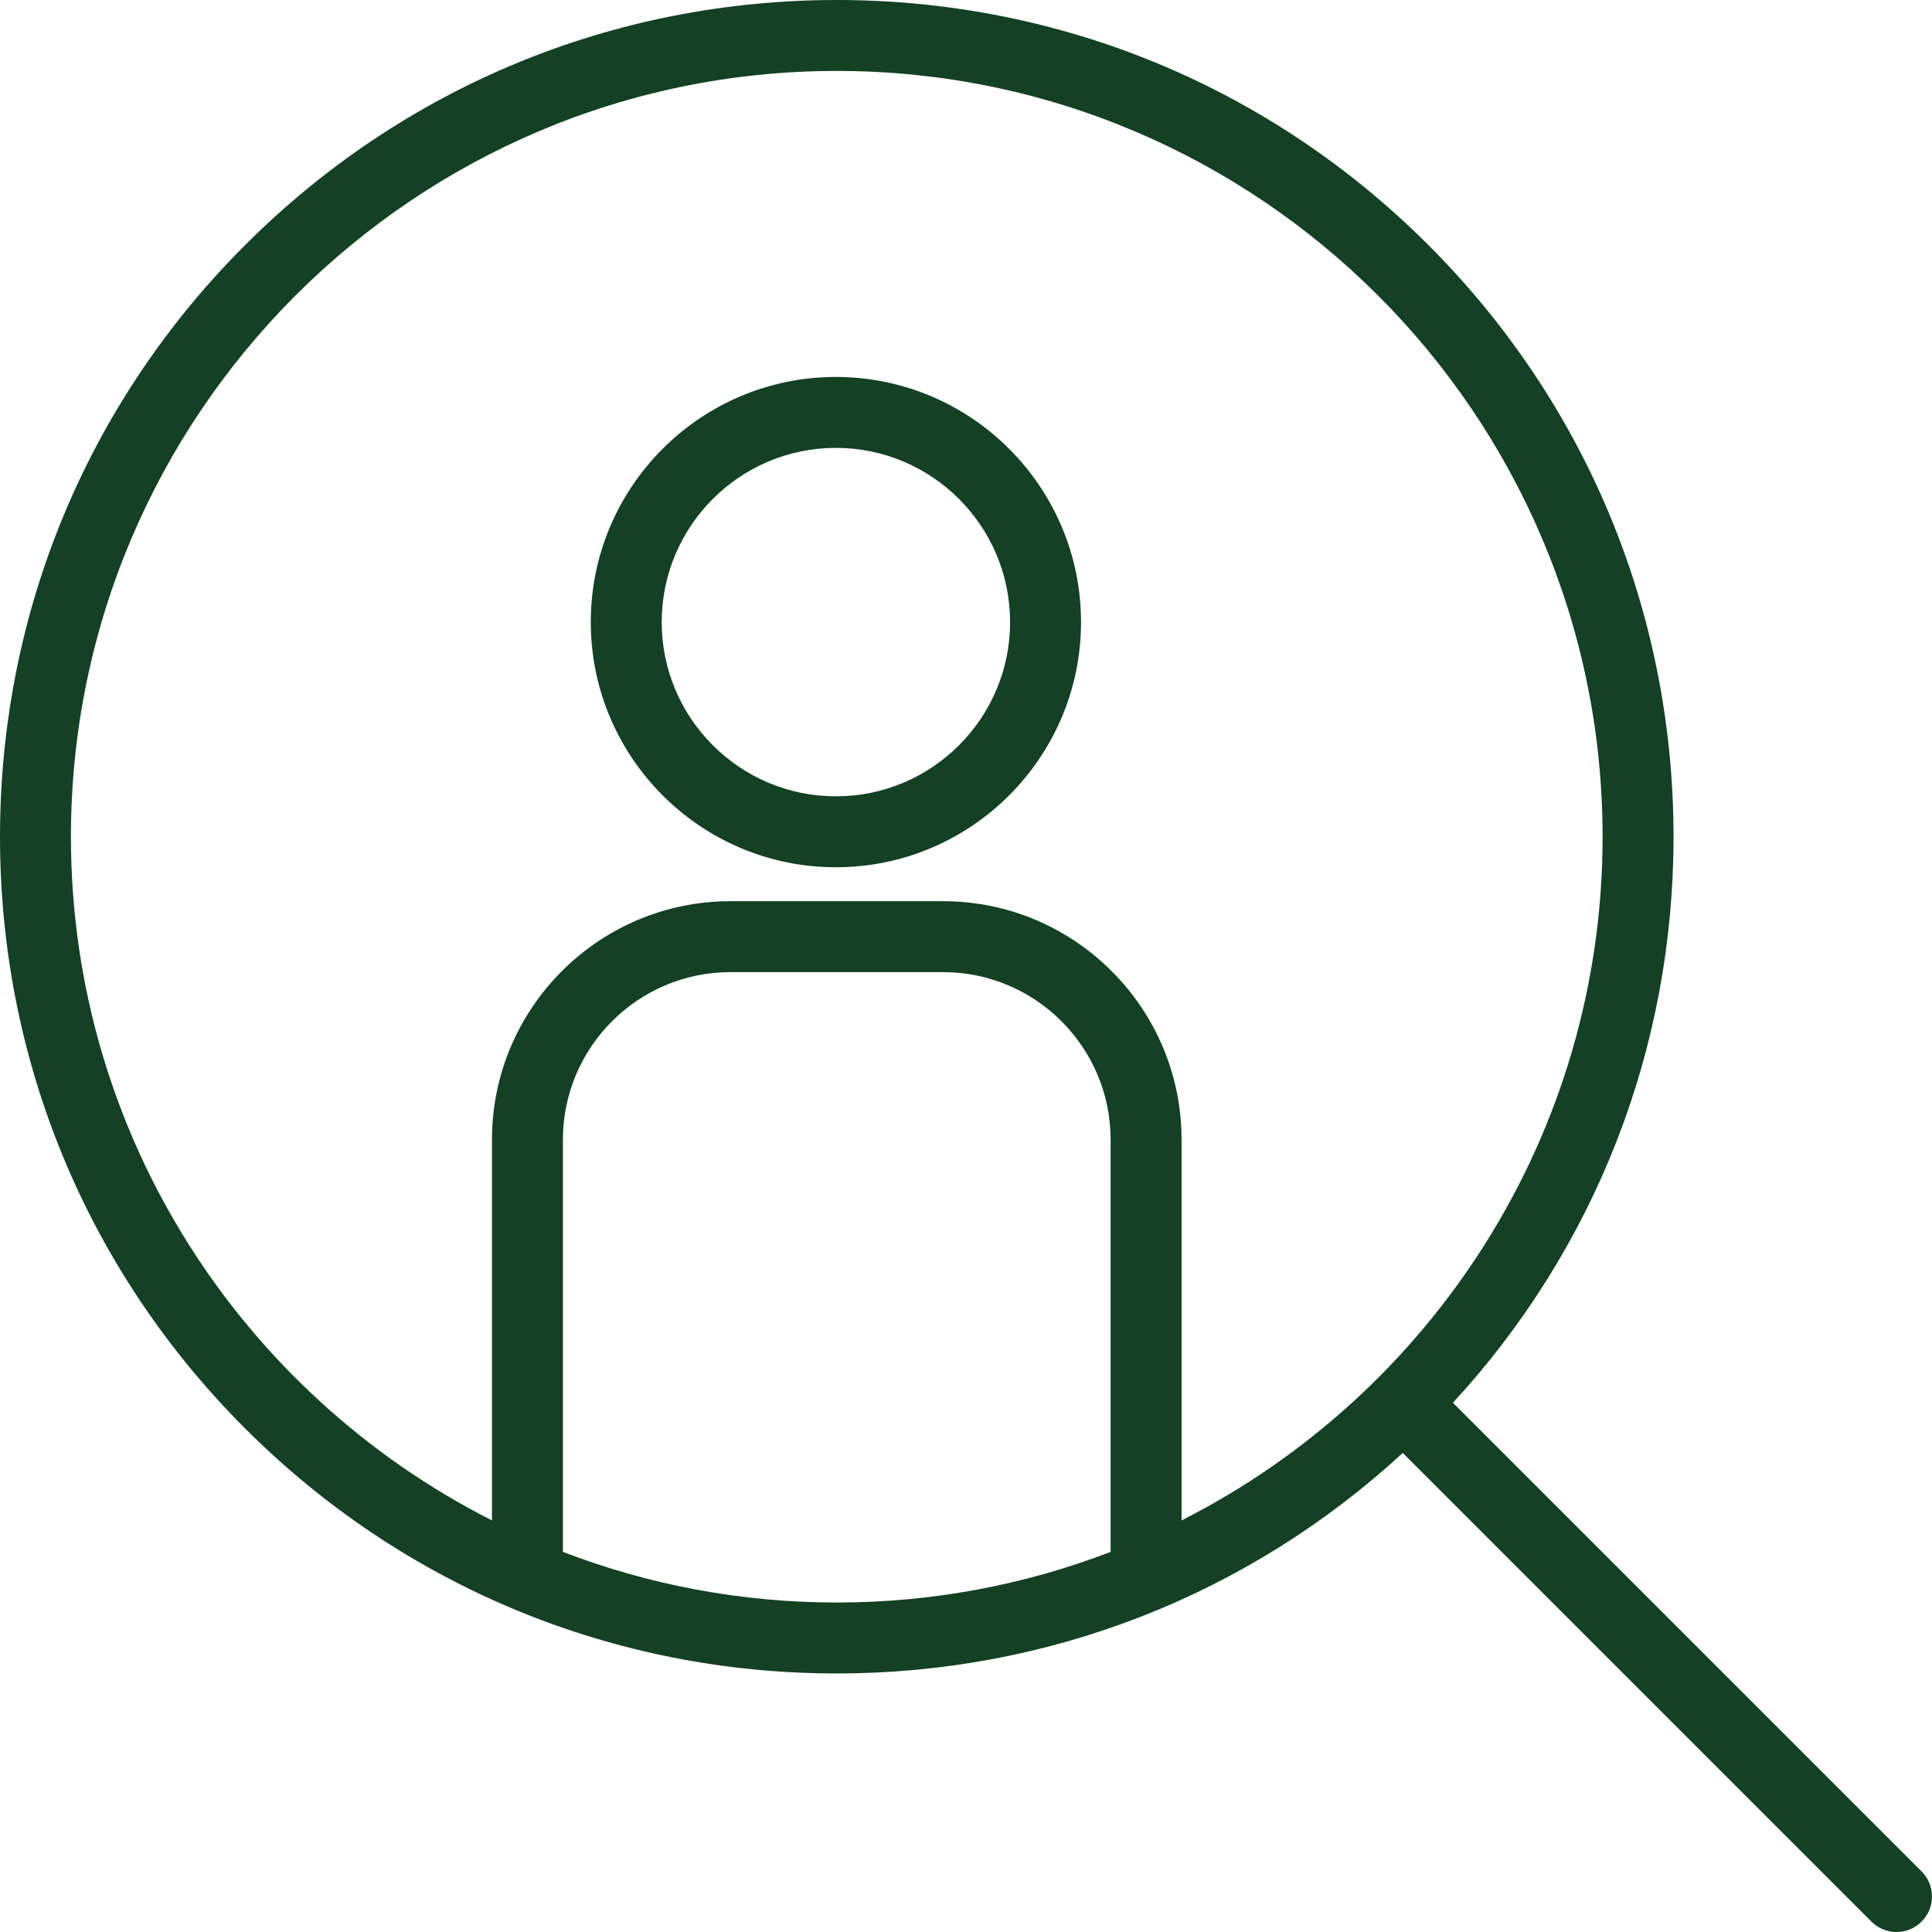 <svg width="28" height="28" viewBox="0 0 28 28" fill="none" xmlns="http://www.w3.org/2000/svg">
<g clip-path="url(#clip0_1107_4015)">
<path d="M20.33 21.057L27.122 27.849C27.223 27.95 27.354 28 27.486 28C27.618 28 27.749 27.95 27.849 27.849C28.05 27.649 28.05 27.323 27.849 27.122L21.057 20.33C23.122 18.087 24.254 15.194 24.254 12.127C24.254 8.888 22.992 5.842 20.702 3.552C18.412 1.261 15.366 0 12.127 0C8.888 0 5.843 1.261 3.552 3.552C1.261 5.842 0 8.888 0 12.127C0 15.366 1.261 18.411 3.552 20.702C5.843 22.992 8.888 24.253 12.127 24.253C15.194 24.253 18.087 23.122 20.33 21.057ZM1.028 12.127C1.028 6.007 6.007 1.028 12.127 1.028C18.247 1.028 23.226 6.007 23.226 12.127C23.226 16.45 20.74 20.204 17.124 22.035V16.517C17.124 14.611 15.574 13.061 13.669 13.061H10.585C8.68 13.061 7.13 14.611 7.13 16.517V22.035C3.513 20.204 1.028 16.45 1.028 12.127ZM8.158 16.517C8.158 15.178 9.247 14.089 10.585 14.089H13.669C15.007 14.089 16.096 15.178 16.096 16.517V22.491C14.863 22.965 13.525 23.225 12.127 23.225C10.729 23.225 9.391 22.965 8.158 22.491V16.517Z" fill="#144023"/>
<path d="M12.114 12.569C14.073 12.569 15.667 10.975 15.667 9.016C15.667 7.057 14.073 5.463 12.114 5.463C10.155 5.463 8.562 7.057 8.562 9.016C8.562 10.975 10.155 12.569 12.114 12.569ZM12.114 6.491C13.507 6.491 14.639 7.624 14.639 9.016C14.639 10.409 13.507 11.541 12.114 11.541C10.723 11.541 9.59 10.409 9.59 9.016C9.59 7.624 10.722 6.491 12.114 6.491Z" fill="#144023"/>
</g>
<defs>
<clipPath id="clip0_1107_4015">
<rect width="28" height="28" fill="white"/>
</clipPath>
</defs>
</svg>

